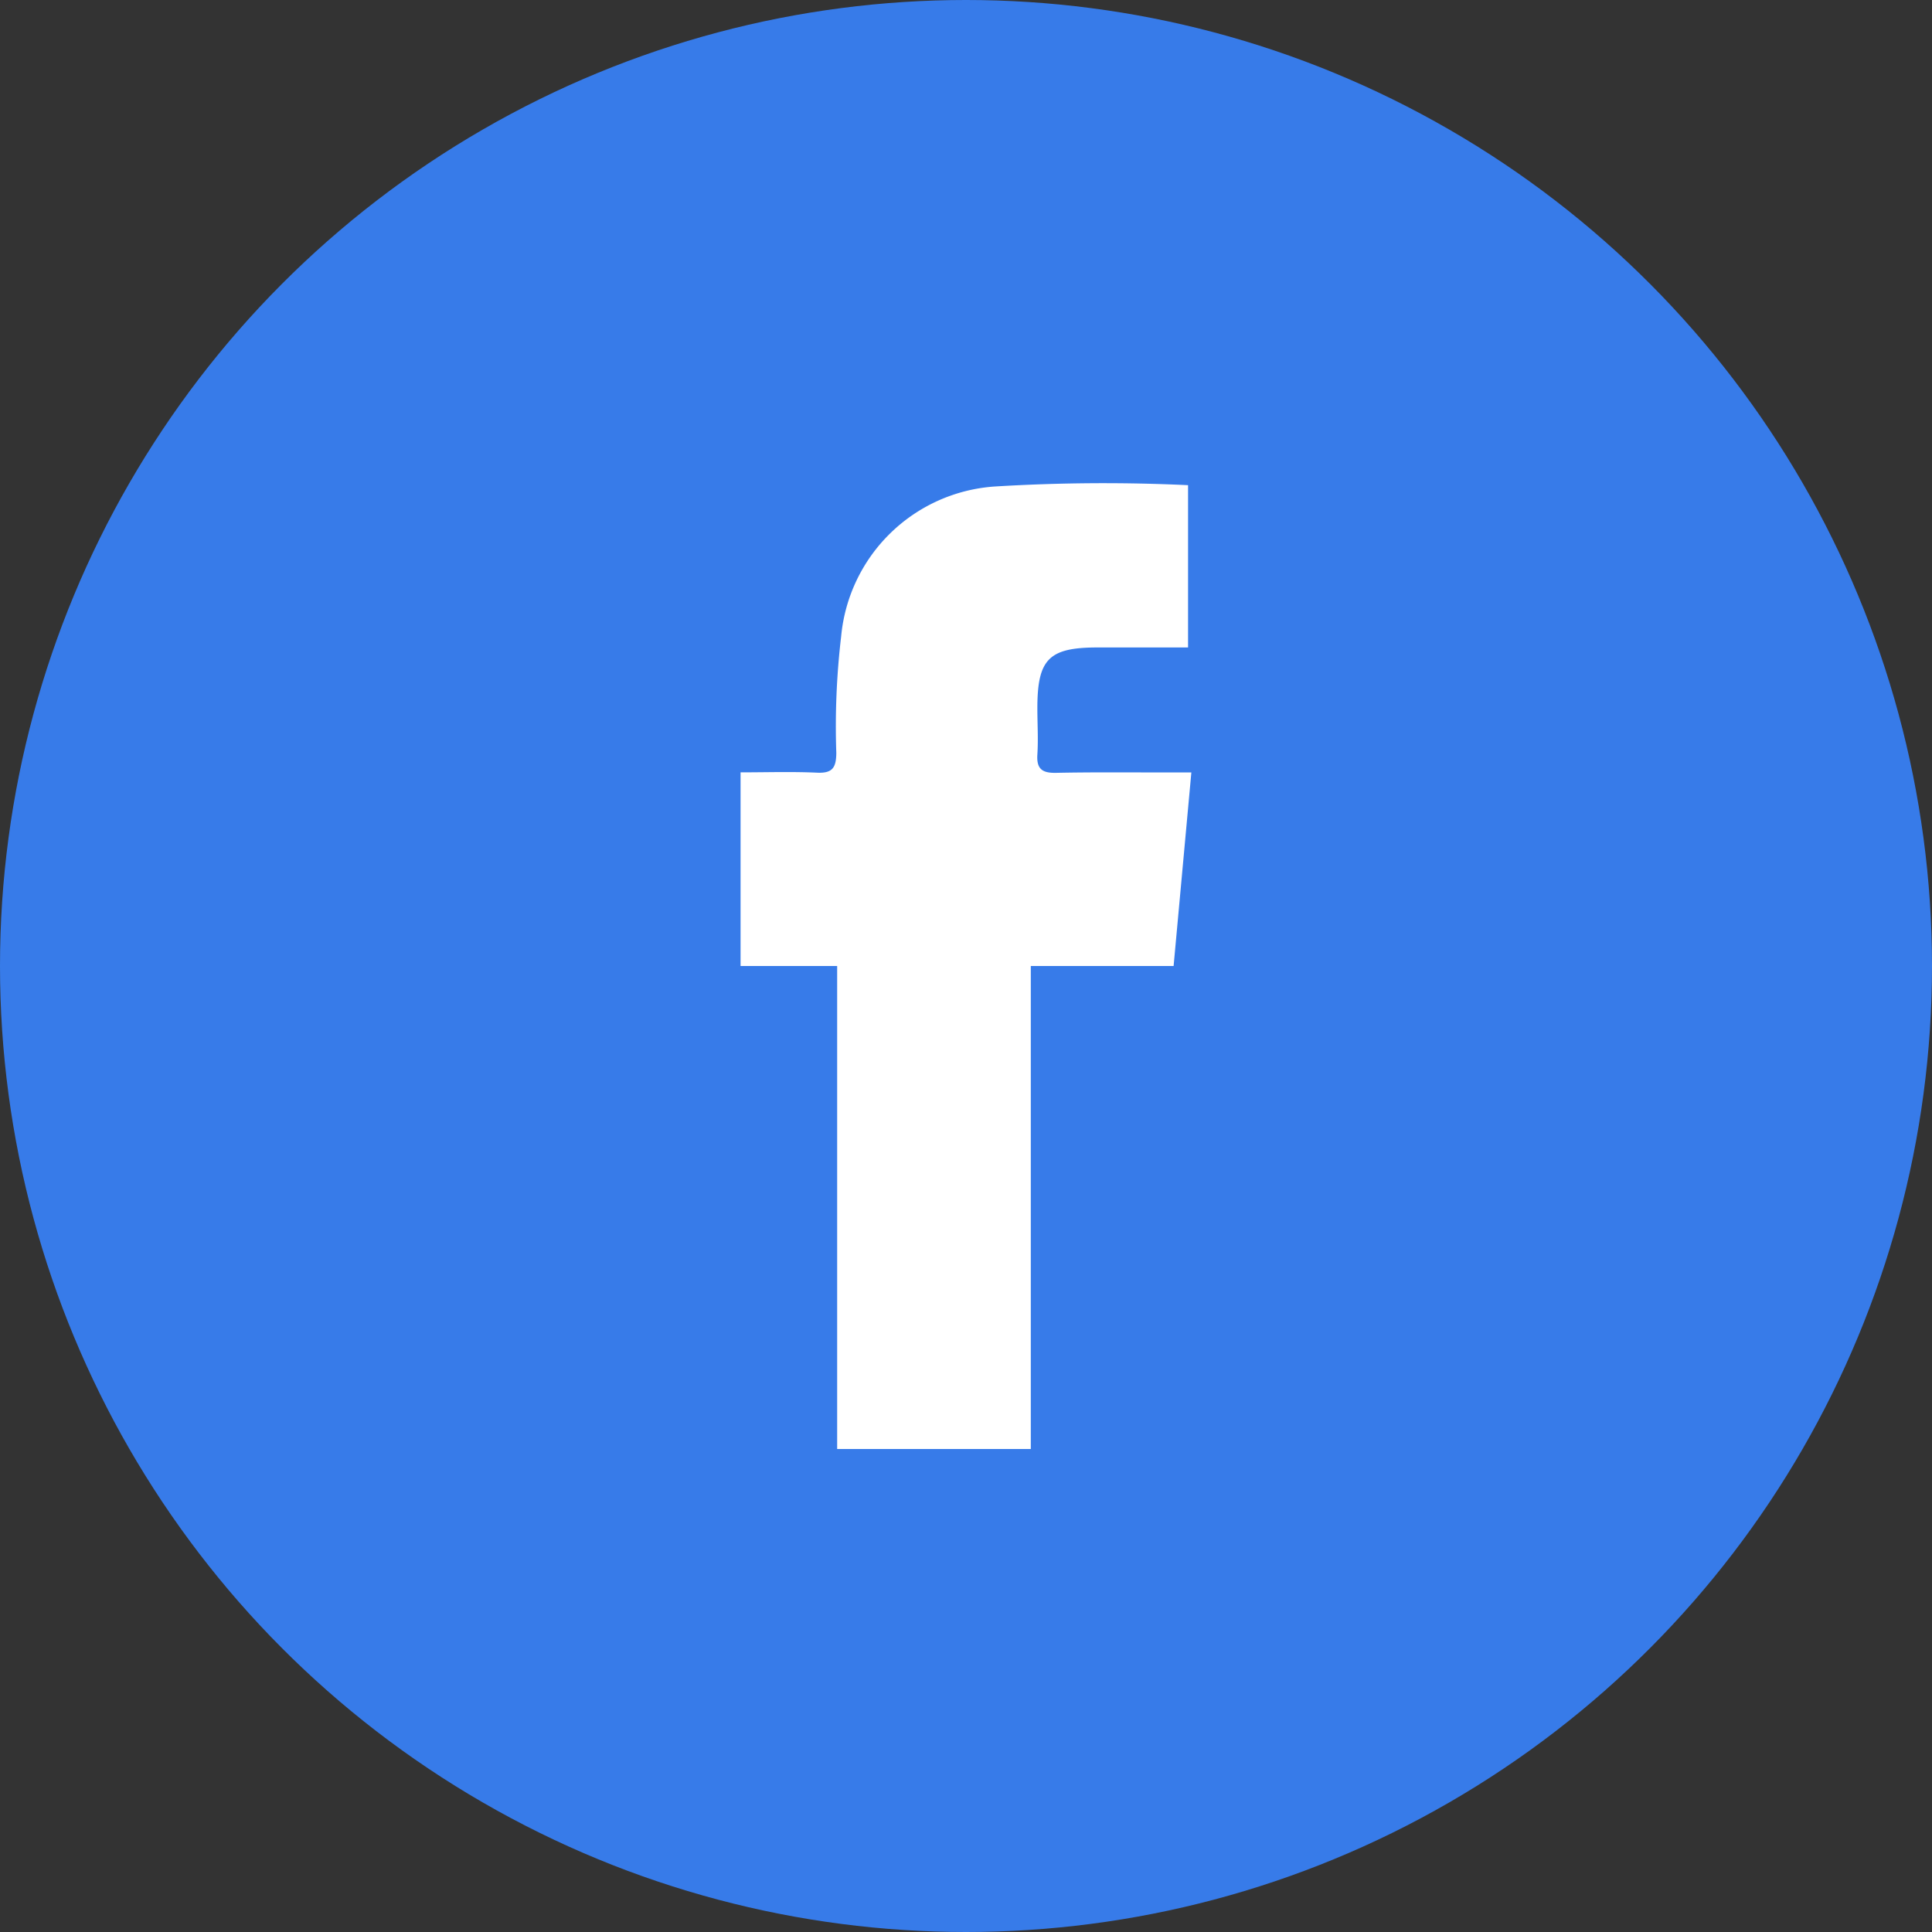 <svg xmlns="http://www.w3.org/2000/svg" width="48" height="48" viewBox="0 0 48 48">
  <rect x="0" y="0" width="48" height="48" fill="#333333" stroke="none"/>
  <g id="Facebook_inverzni" data-name="Facebook inverzni" transform="translate(-16 -5620)">
    <circle id="Ellipse_128" data-name="Ellipse 128" cx="24" cy="24" r="24" transform="translate(16 5620)" fill="#377be9"/>
    <path id="Path_111" data-name="Path 111" d="M2.4,50.4H0V45.589c.642,0,1.271-.021,1.9.008.384.018.475-.124.479-.489a19.023,19.023,0,0,1,.12-2.894A4.113,4.113,0,0,1,6.3,38.488a44.418,44.418,0,0,1,4.818-.034v4.032H8.874c-1.213,0-1.5.285-1.5,1.511,0,.384.025.769,0,1.152-.023.361.126.459.466.452.918-.019,1.836-.009,2.754-.01H11.2L10.759,50.4H7.211v12H2.4Z" transform="translate(34.399 5593.6)" fill="#fff"/>
  </g>
</svg>
